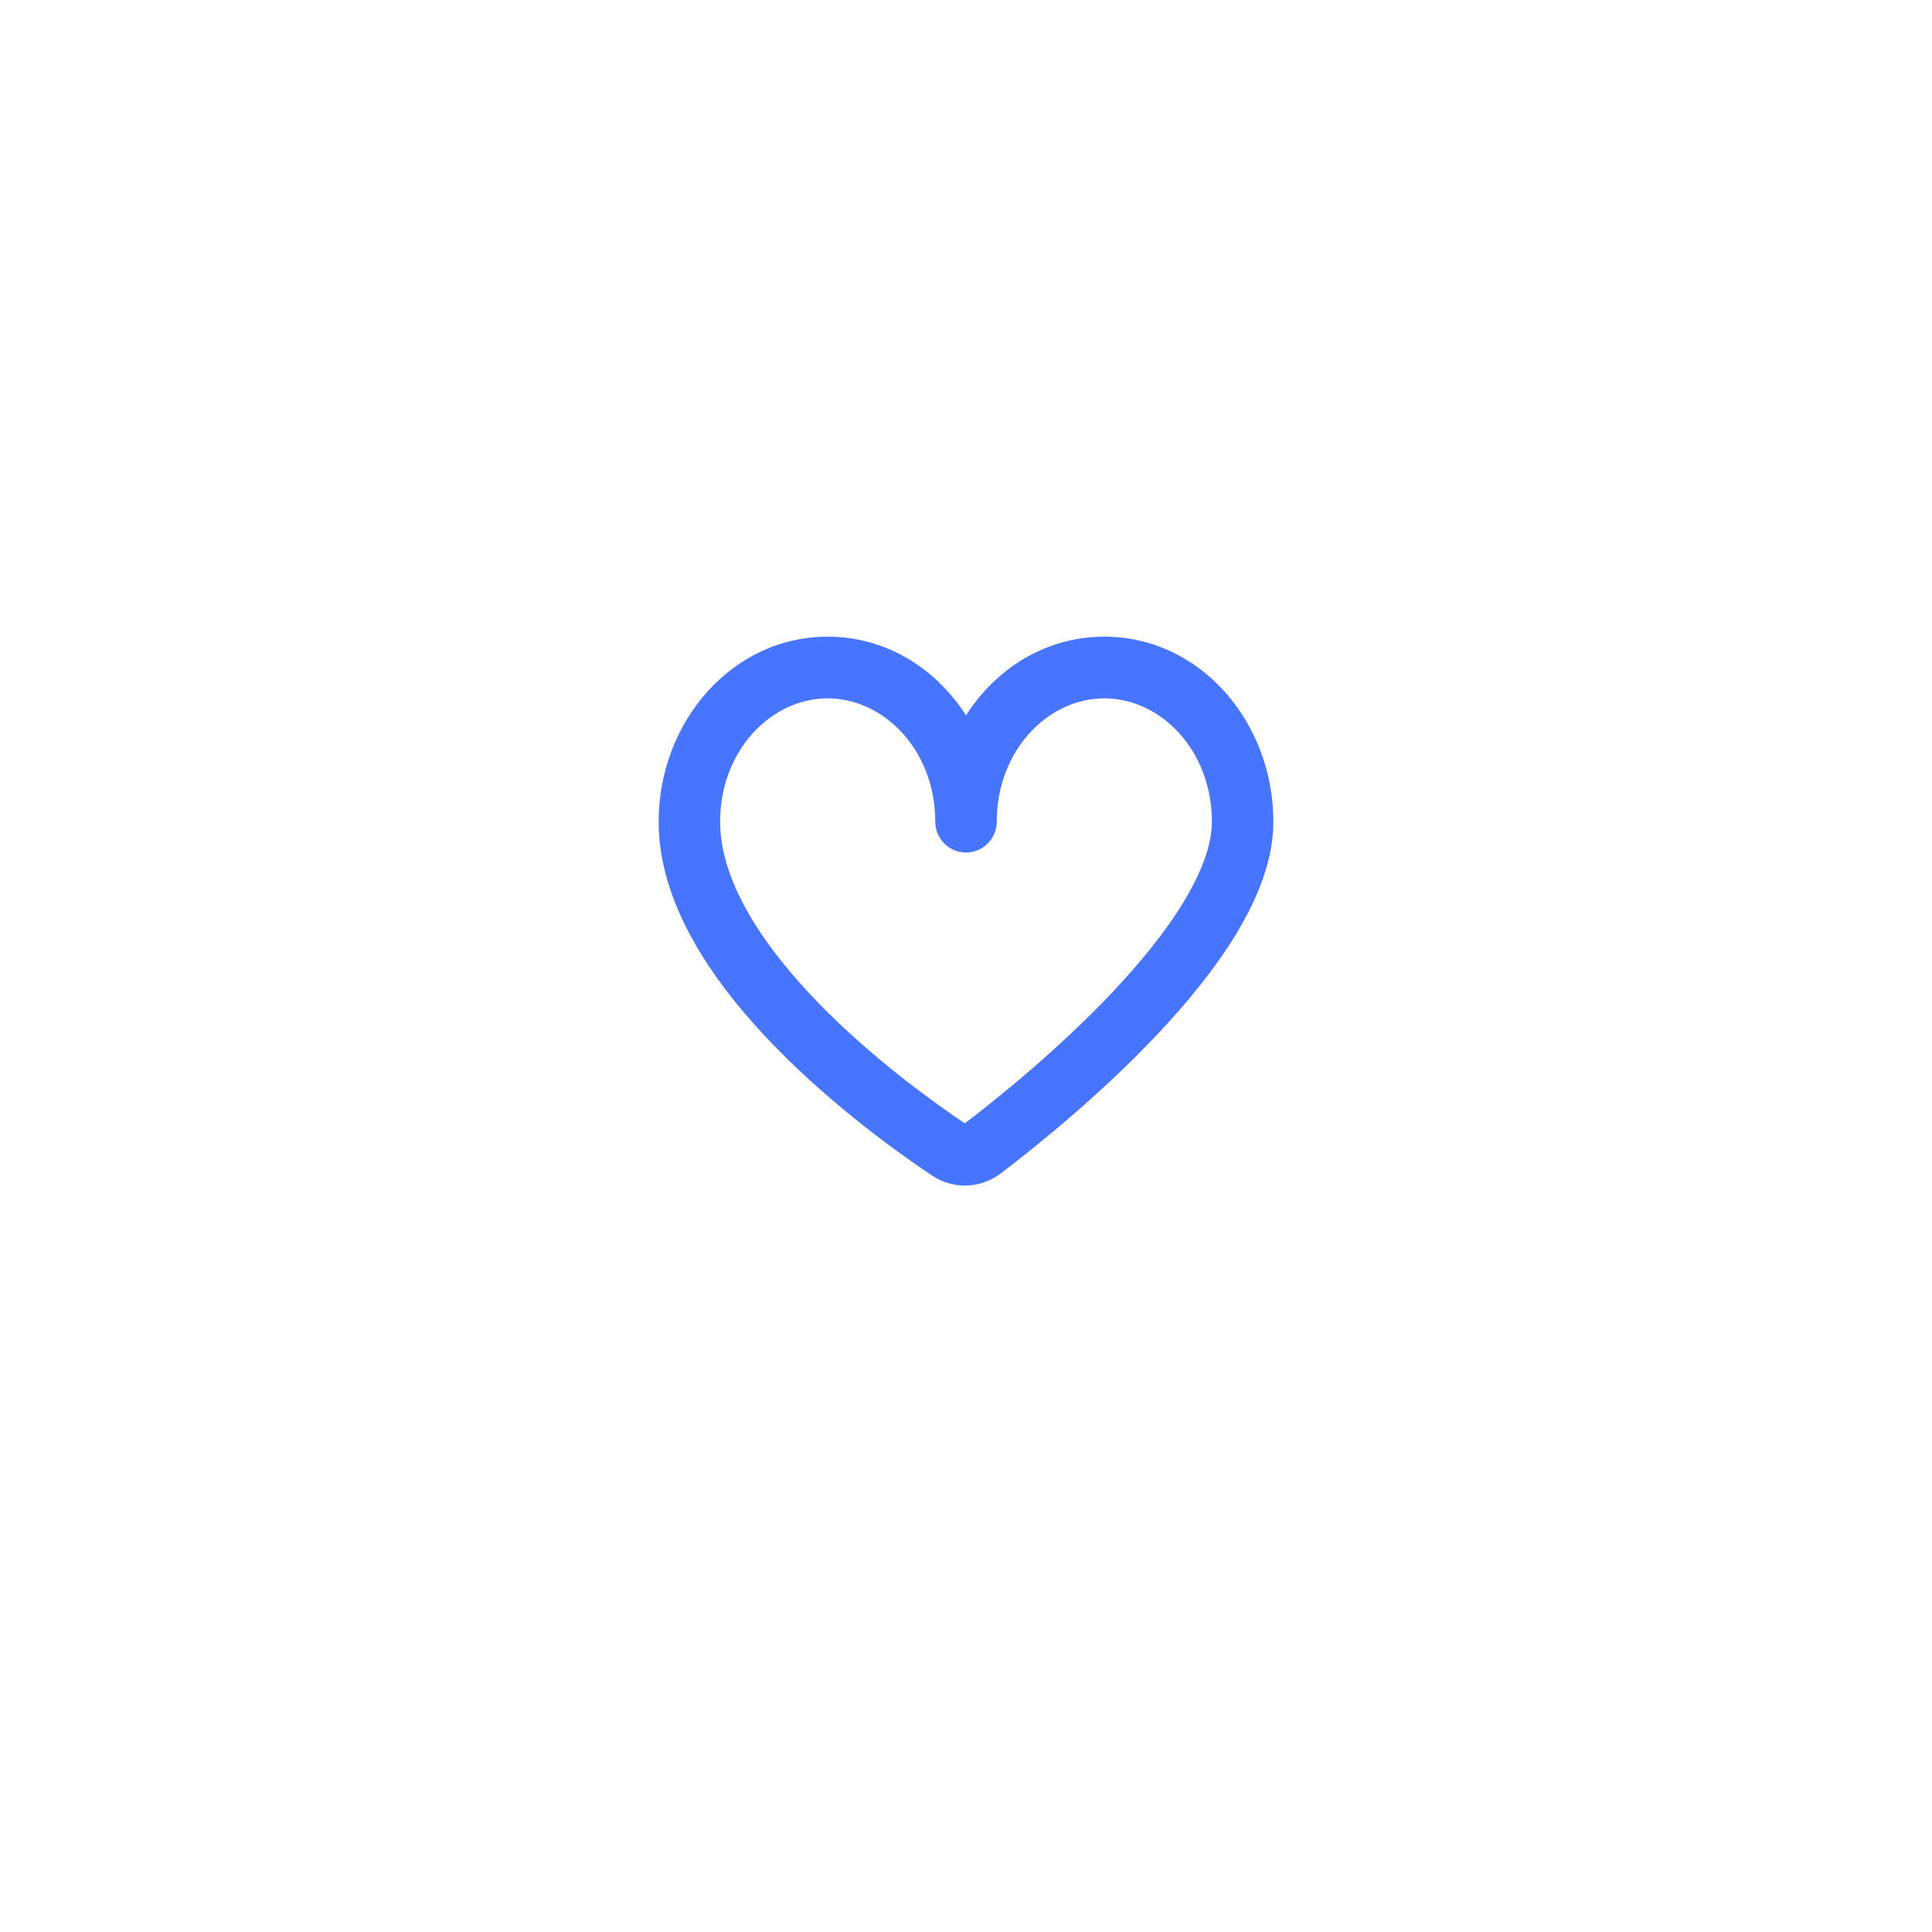 <?xml version="1.0" encoding="UTF-8"?> <svg xmlns="http://www.w3.org/2000/svg" width="88" height="88" viewBox="0 0 88 88" fill="none"><g filter="url(#filter0_d_89_975)"><rect x="16" y="14" width="56" height="56" rx="16" fill="white"></rect></g><path fill-rule="evenodd" clip-rule="evenodd" d="M37.7 31.809C35.128 31.809 32.8 34.182 32.8 37.426C32.8 40.115 34.71 43.043 37.287 45.693C39.768 48.243 42.587 50.257 43.945 51.167C45.292 50.142 48.145 47.867 50.664 45.201C51.941 43.85 53.097 42.433 53.927 41.056C54.77 39.66 55.2 38.429 55.2 37.426C55.2 34.182 52.872 31.809 50.3 31.809C47.73 31.809 45.4 34.182 45.4 37.426C45.4 37.799 45.252 38.156 44.99 38.42C44.727 38.683 44.371 38.831 44 38.831C43.629 38.831 43.273 38.683 43.01 38.42C42.748 38.156 42.6 37.799 42.6 37.426C42.6 34.182 40.27 31.809 37.7 31.809ZM44 32.584C42.628 30.442 40.363 29 37.7 29C33.312 29 30 32.916 30 37.426C30 41.298 32.632 44.929 35.284 47.655C37.997 50.445 41.046 52.605 42.452 53.544C43.418 54.188 44.664 54.145 45.582 53.447C46.954 52.405 49.991 49.999 52.697 47.134C54.049 45.701 55.351 44.121 56.323 42.511C57.283 40.918 58 39.168 58 37.426C58 32.916 54.688 29 50.3 29C47.637 29 45.372 30.442 44 32.584Z" fill="#4775FF"></path><defs><filter id="filter0_d_89_975" x="0" y="0" width="88" height="88" filterUnits="userSpaceOnUse" color-interpolation-filters="sRGB"><feFlood flood-opacity="0" result="BackgroundImageFix"></feFlood><feColorMatrix in="SourceAlpha" type="matrix" values="0 0 0 0 0 0 0 0 0 0 0 0 0 0 0 0 0 0 127 0" result="hardAlpha"></feColorMatrix><feOffset dy="2"></feOffset><feGaussianBlur stdDeviation="8"></feGaussianBlur><feComposite in2="hardAlpha" operator="out"></feComposite><feColorMatrix type="matrix" values="0 0 0 0 0.167 0 0 0 0 0.481 0 0 0 0 0.55 0 0 0 0.1 0"></feColorMatrix><feBlend mode="normal" in2="BackgroundImageFix" result="effect1_dropShadow_89_975"></feBlend><feBlend mode="normal" in="SourceGraphic" in2="effect1_dropShadow_89_975" result="shape"></feBlend></filter></defs></svg> 